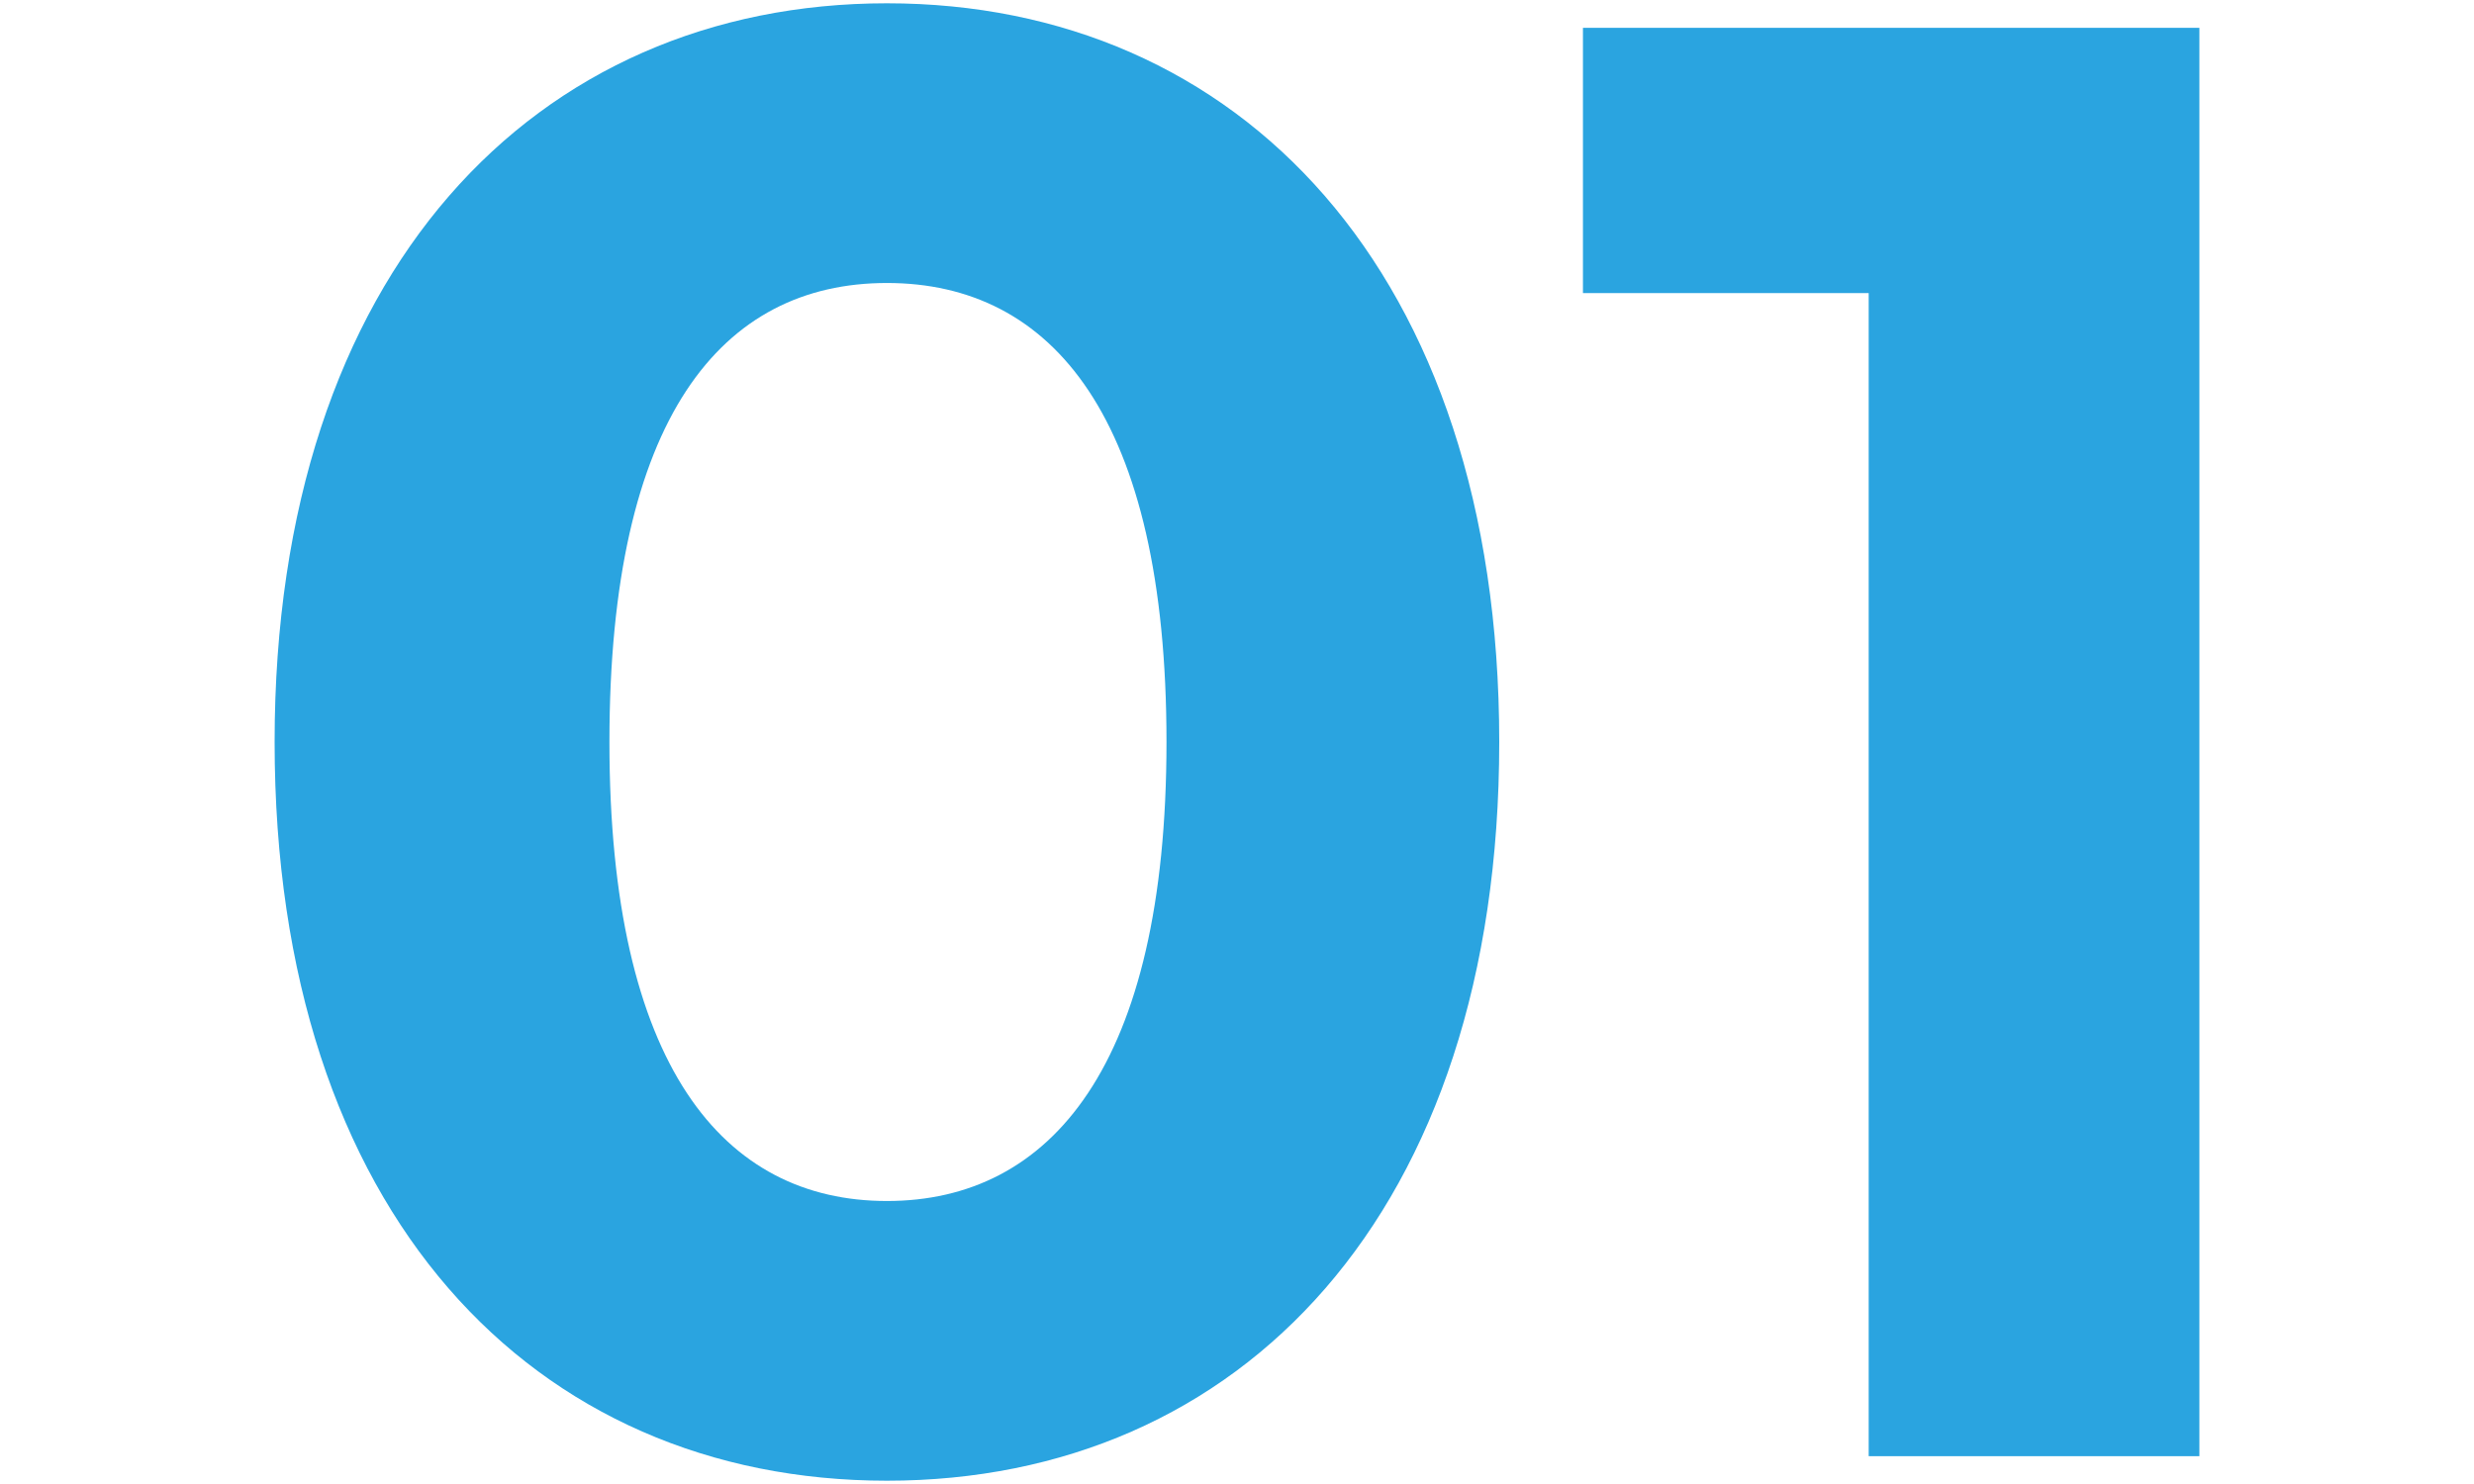 <?xml version="1.0" encoding="UTF-8"?><svg id="a" xmlns="http://www.w3.org/2000/svg" viewBox="0 0 120 72"><defs><style>.b{fill:#2aa4e0;}</style></defs><path class="b" d="M13.32,36C13.32,13.13,25.99,.16,43.02,.16s29.7,12.97,29.7,35.84-12.57,35.84-29.7,35.84S13.32,58.87,13.32,36Zm43.26,0c0-15.74-5.54-22.27-13.56-22.27s-13.46,6.53-13.46,22.27,5.54,22.27,13.46,22.27,13.56-6.53,13.56-22.27Z"/><path class="b" d="M106.68,1.35V70.65h-16.04V14.22h-13.86V1.35h29.9Z"/></svg>